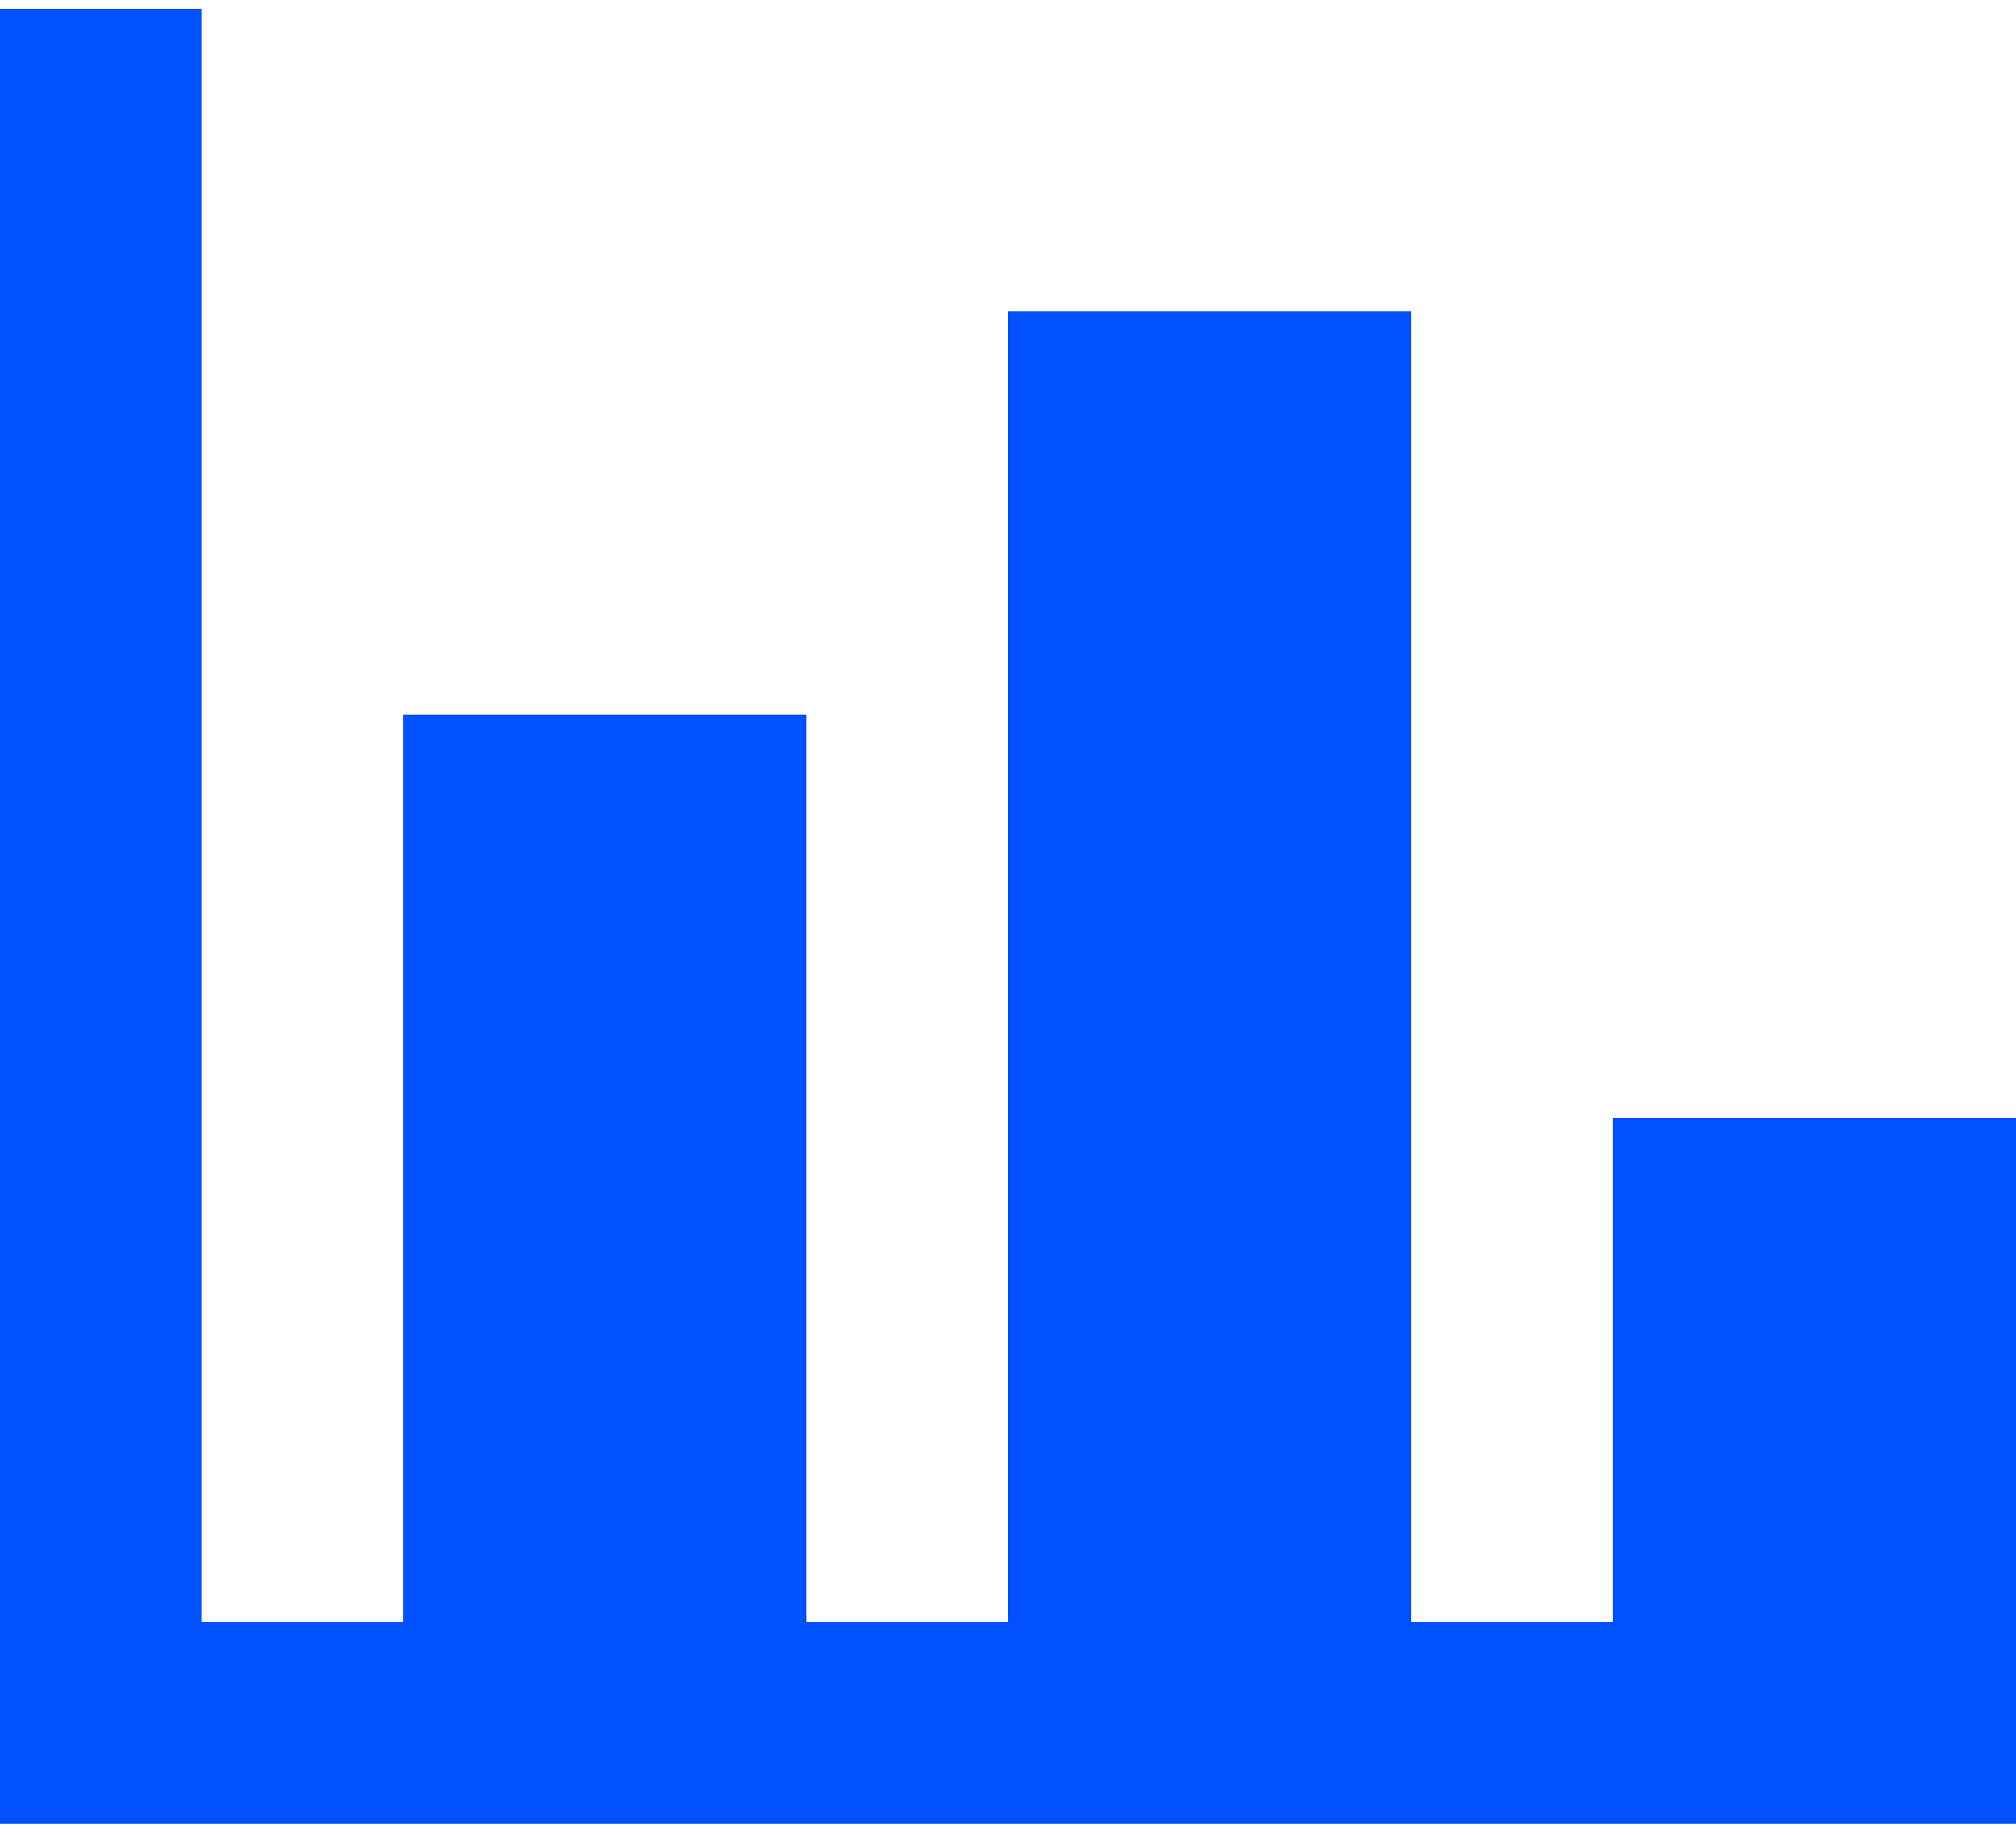 <?xml version="1.0" encoding="UTF-8"?> <svg xmlns="http://www.w3.org/2000/svg" width="111" height="101" viewBox="0 0 111 101" fill="none"><path d="M111 100.388H0V0.488H11.1V89.288H22.2V39.338H44.4V89.288H55.5V17.138H77.7V89.288H88.8V61.538H111V100.388Z" fill="#0151FE"></path></svg> 